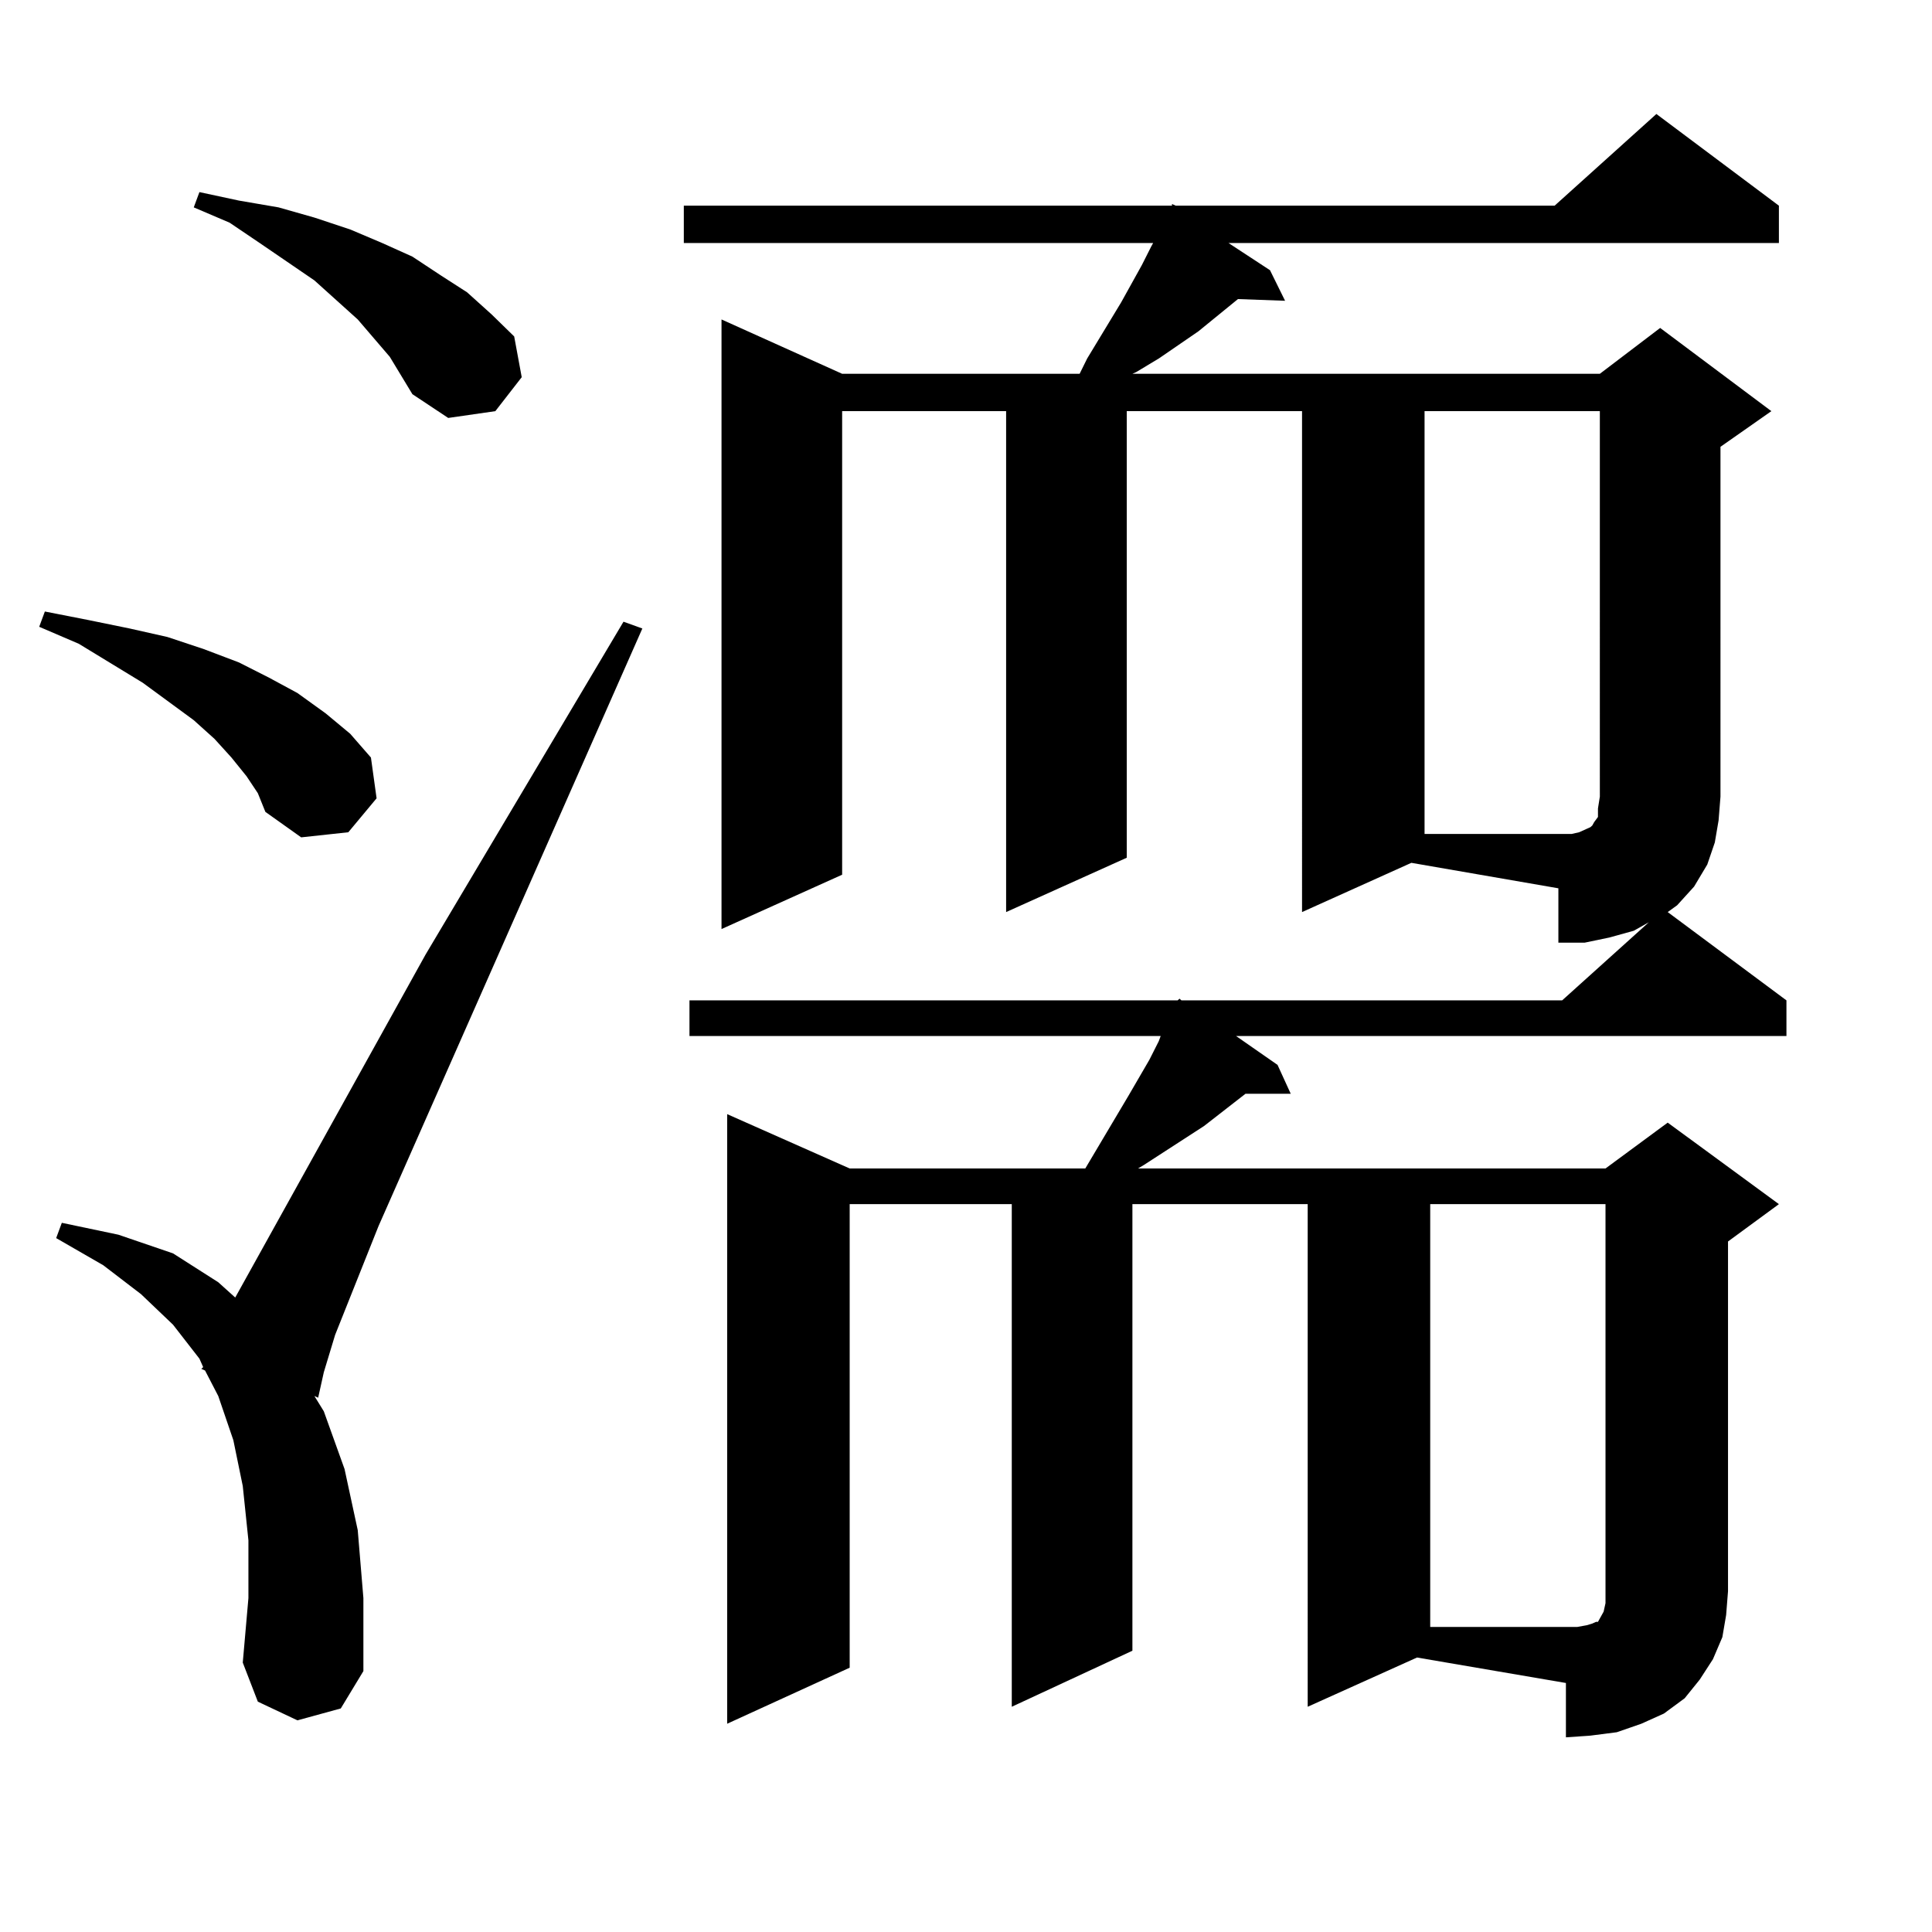 <?xml version="1.0" encoding="utf-8"?>
<!-- Generator: Adobe Illustrator 16.0.0, SVG Export Plug-In . SVG Version: 6.00 Build 0)  -->
<!DOCTYPE svg PUBLIC "-//W3C//DTD SVG 1.1//EN" "http://www.w3.org/Graphics/SVG/1.1/DTD/svg11.dtd">
<svg version="1.1" id="图层_1" xmlns="http://www.w3.org/2000/svg" xmlns:xlink="http://www.w3.org/1999/xlink" x="0px" y="0px"
	 width="1000px" height="1000px" viewBox="0 0 1000 1000" enable-background="new 0 0 1000 1000" xml:space="preserve">
<path d="M127.606,401.773l-7.805-9.668l-8.78-9.668l-10.731-9.668l-26.341-19.336l-33.17-20.215l-20.487-8.789l2.927-7.91
	l22.438,4.395l21.463,4.395l19.512,4.395l18.536,6.152l18.536,7.031l15.609,7.91l14.634,7.91l14.634,10.547l12.683,10.547
	l10.731,12.305l2.927,21.094l-14.634,17.578l-24.39,2.637l-18.536-13.184l-3.902-9.668L127.606,401.773z M153.947,890.445
	l-20.487-9.668l-7.805-20.215l2.927-33.398v-29.883l-2.927-28.125l-4.878-23.73l-7.805-22.852l-6.829-13.184l-1.951-0.879
	l0.976-0.879l-1.951-4.395L89.559,685.66l-16.585-15.82l-19.512-14.941l-24.39-14.063l2.927-7.91l29.268,6.152l28.292,9.668
	l23.414,14.941l8.78,7.91l98.534-177.539l102.437-172.266l9.756,3.516L195.897,634.684l-22.438,56.25l-5.854,19.336l-2.927,13.184
	l-1.951-0.879l4.878,7.91l10.731,29.883l6.829,31.641l2.927,35.156v37.793l-11.707,19.336L153.947,890.445z M201.751,184.684
	l-16.585-19.336l-10.731-9.668l-11.707-10.547l-28.292-19.336l-15.609-10.547l-18.536-7.91l2.927-7.91l20.487,4.395l20.487,3.516
	l18.536,5.273l18.536,6.152l16.585,7.031l15.609,7.031l14.634,9.668l13.658,8.789l12.683,11.426l11.707,11.426l3.902,21.094
	l-13.658,17.578l-24.39,3.516l-18.536-12.305L201.751,184.684z M891.49,847.379l-4.878,11.426l-6.829,10.547l-7.805,9.668
	l-10.731,7.91l-11.707,5.273l-12.683,4.395l-13.658,1.758l-12.683,0.879v-28.125l-77.071-13.184l-56.584,25.488V623.258h-90.729
	V854.41l-62.438,29.004V623.258h-83.9v239.941l-63.413,29.004V576.676l63.413,28.125h121.948l22.438-37.793l10.731-18.457
	l4.878-9.668l0.976-2.637H356.869v-18.457h252.677l0.976-0.879l0.976,0.879h197.068l44.877-40.43l-7.805,4.395l-12.683,3.516
	l-12.683,2.637h-13.658v-28.125l-76.096-13.184l-56.584,25.488V212.809h-90.729v231.152l-62.438,28.125V212.809h-84.876V452.75
	l-62.438,28.125V165.348l62.438,28.125h122.924l3.902-7.91l17.561-29.004l10.731-19.336l4.878-9.668l0.976-1.758H353.942v-19.336
	h252.677v-0.879l1.951,0.879h196.093L857.345,59l63.413,47.461v19.336H635.887l21.463,14.063l7.805,15.82l-24.39-0.879
	L620.277,171.5l-20.487,14.063l-11.707,7.031l-1.951,0.879h241.945l31.219-23.73l57.56,43.066l-26.341,18.457V412.32l-0.976,12.305
	l-1.951,11.426l-3.902,11.426l-6.829,11.426l-8.78,9.668l-4.878,3.516l61.462,45.703v18.457H639.789l21.463,14.941l6.829,14.941
	h-23.414l-21.463,16.699l-31.219,20.215l-2.927,1.758h241.945l32.194-23.73l57.56,42.188l-26.341,19.336v181.055l-0.976,12.305
	L891.49,847.379z M817.346,430.777l3.902-1.758l1.951-0.879l0.976-0.879l0.976-1.758l1.951-2.637v-4.395l0.976-6.152V212.809
	h-90.729v218.848h76.096L817.346,430.777z M821.248,841.227l2.927-0.879l1.951-0.879h0.976l0.976-1.758l1.951-3.516l0.976-4.395
	v-6.152V623.258h-90.729v218.848h76.096L821.248,841.227z"/>
</svg>
